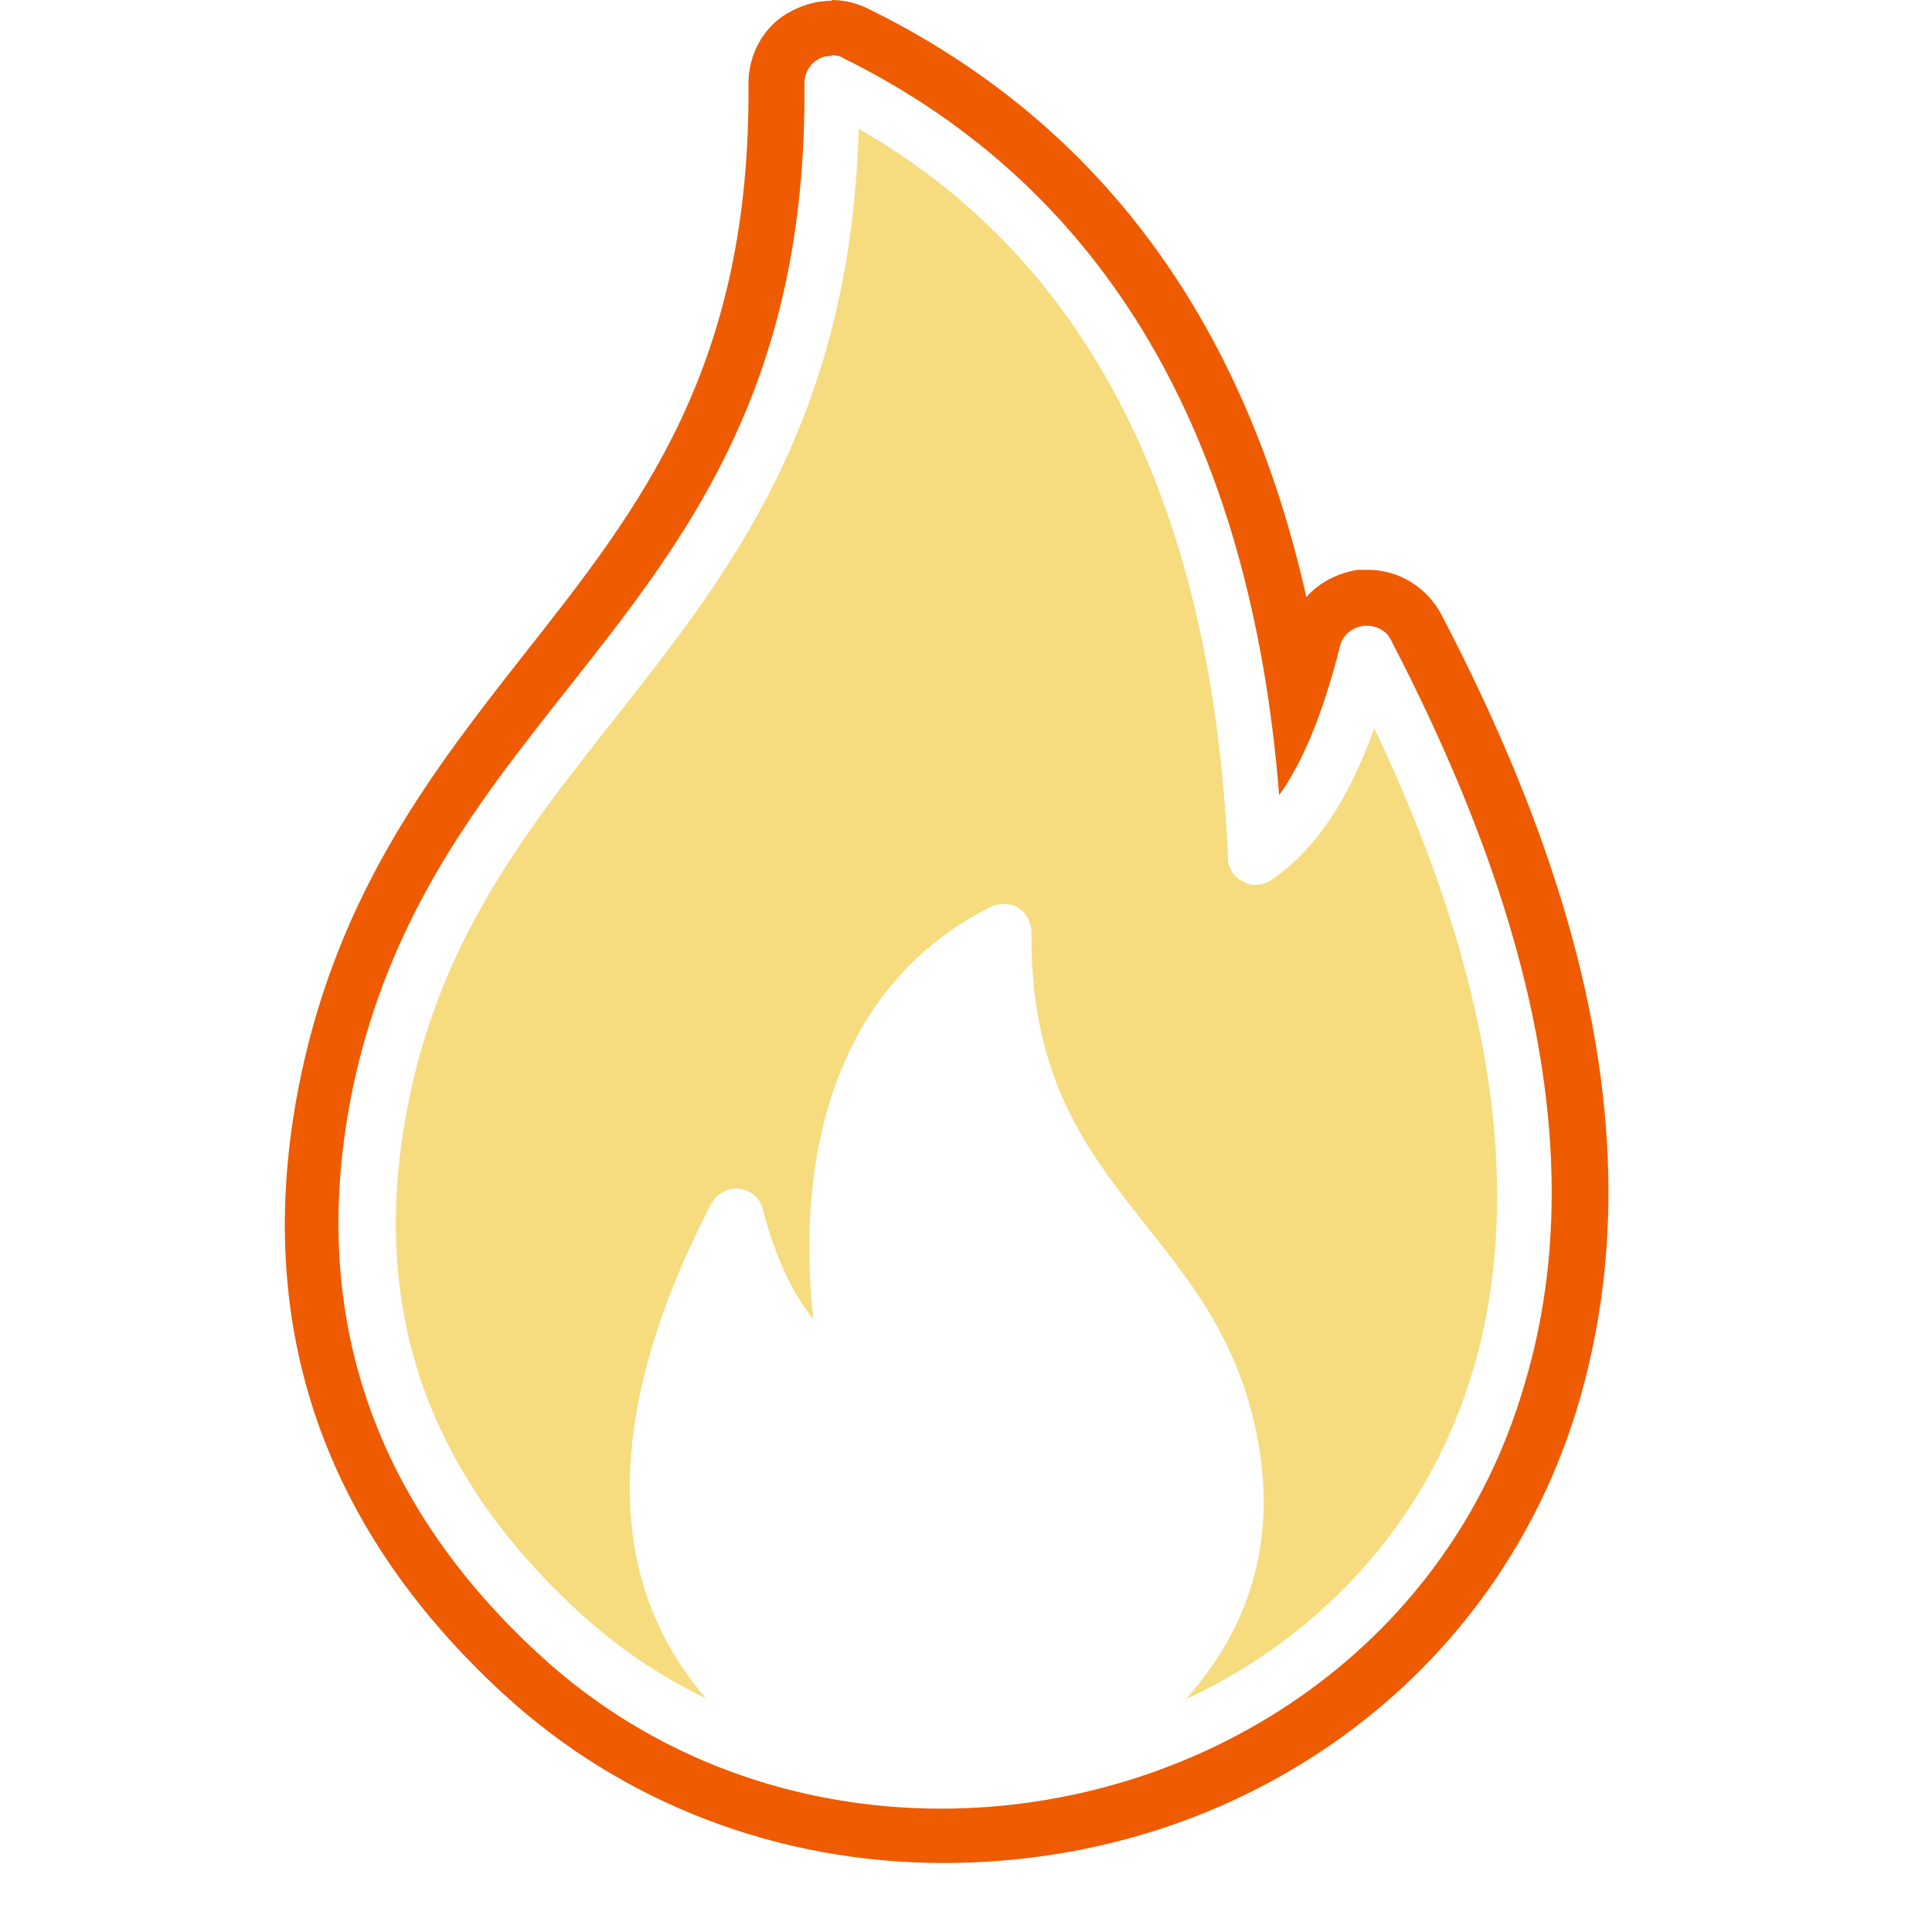 <svg xmlns="http://www.w3.org/2000/svg" width="32" height="32" viewBox="0 0 32 32" fill="none"><path d="M24.404 22.666C23.702 25.102 21.955 27.074 19.638 28.146C20.764 26.889 21.161 25.393 20.803 23.698C20.075 20.23 17.044 19.741 17.084 15.438C17.084 15.279 17.004 15.134 16.872 15.041C16.739 14.962 16.567 14.948 16.422 15.015C14.171 16.127 13.125 18.589 13.47 21.845C13.006 21.289 12.742 20.455 12.636 20.032C12.596 19.846 12.437 19.714 12.252 19.688C12.066 19.661 11.881 19.767 11.788 19.926C10.359 22.653 9.67 25.803 11.696 28.133C10.928 27.762 10.226 27.286 9.591 26.703C6.996 24.321 6.083 21.528 6.785 18.165C8.069 11.97 13.973 10.58 14.224 2.134C18.037 4.319 20.088 8.382 20.34 14.22C20.34 14.379 20.446 14.538 20.591 14.604C20.737 14.684 20.909 14.67 21.055 14.578C21.77 14.088 22.326 13.28 22.762 12.063C24.708 16.153 25.264 19.727 24.404 22.679V22.666Z" fill="#F6DB7F"></path><path d="M13.774 0.913C13.84 0.913 13.92 0.927 13.973 0.966C18.288 3.098 20.711 7.201 21.187 13.171C21.584 12.616 21.915 11.808 22.193 10.709C22.233 10.524 22.392 10.392 22.59 10.365C22.604 10.365 22.63 10.365 22.643 10.365C22.815 10.365 22.974 10.458 23.04 10.603C24.814 14.019 25.701 17.037 25.701 19.751C25.701 20.863 25.556 21.908 25.251 22.928C23.954 27.402 19.797 29.957 15.588 29.957C13.218 29.957 10.822 29.149 8.929 27.402C6.123 24.821 5.09 21.657 5.845 18.017C7.274 11.278 13.403 10.127 13.324 1.377C13.324 1.218 13.403 1.072 13.536 0.993C13.602 0.94 13.695 0.927 13.774 0.927M13.774 0.013C13.509 0.013 13.258 0.093 13.033 0.225C12.649 0.45 12.397 0.9 12.397 1.377C12.437 6.076 10.61 8.393 8.677 10.842C7.182 12.748 5.633 14.734 4.984 17.818C4.15 21.802 5.275 25.244 8.347 28.064C10.306 29.864 12.887 30.857 15.627 30.857C20.605 30.857 24.841 27.773 26.165 23.179C26.482 22.081 26.641 20.929 26.641 19.751C26.641 16.891 25.741 13.754 23.874 10.18C23.636 9.73 23.173 9.438 22.657 9.438H22.484C22.154 9.491 21.849 9.65 21.637 9.889C20.605 5.282 18.182 2.012 14.383 0.146C14.198 0.053 13.986 0 13.774 0V0.013Z" fill="#EE5B00"></path></svg>